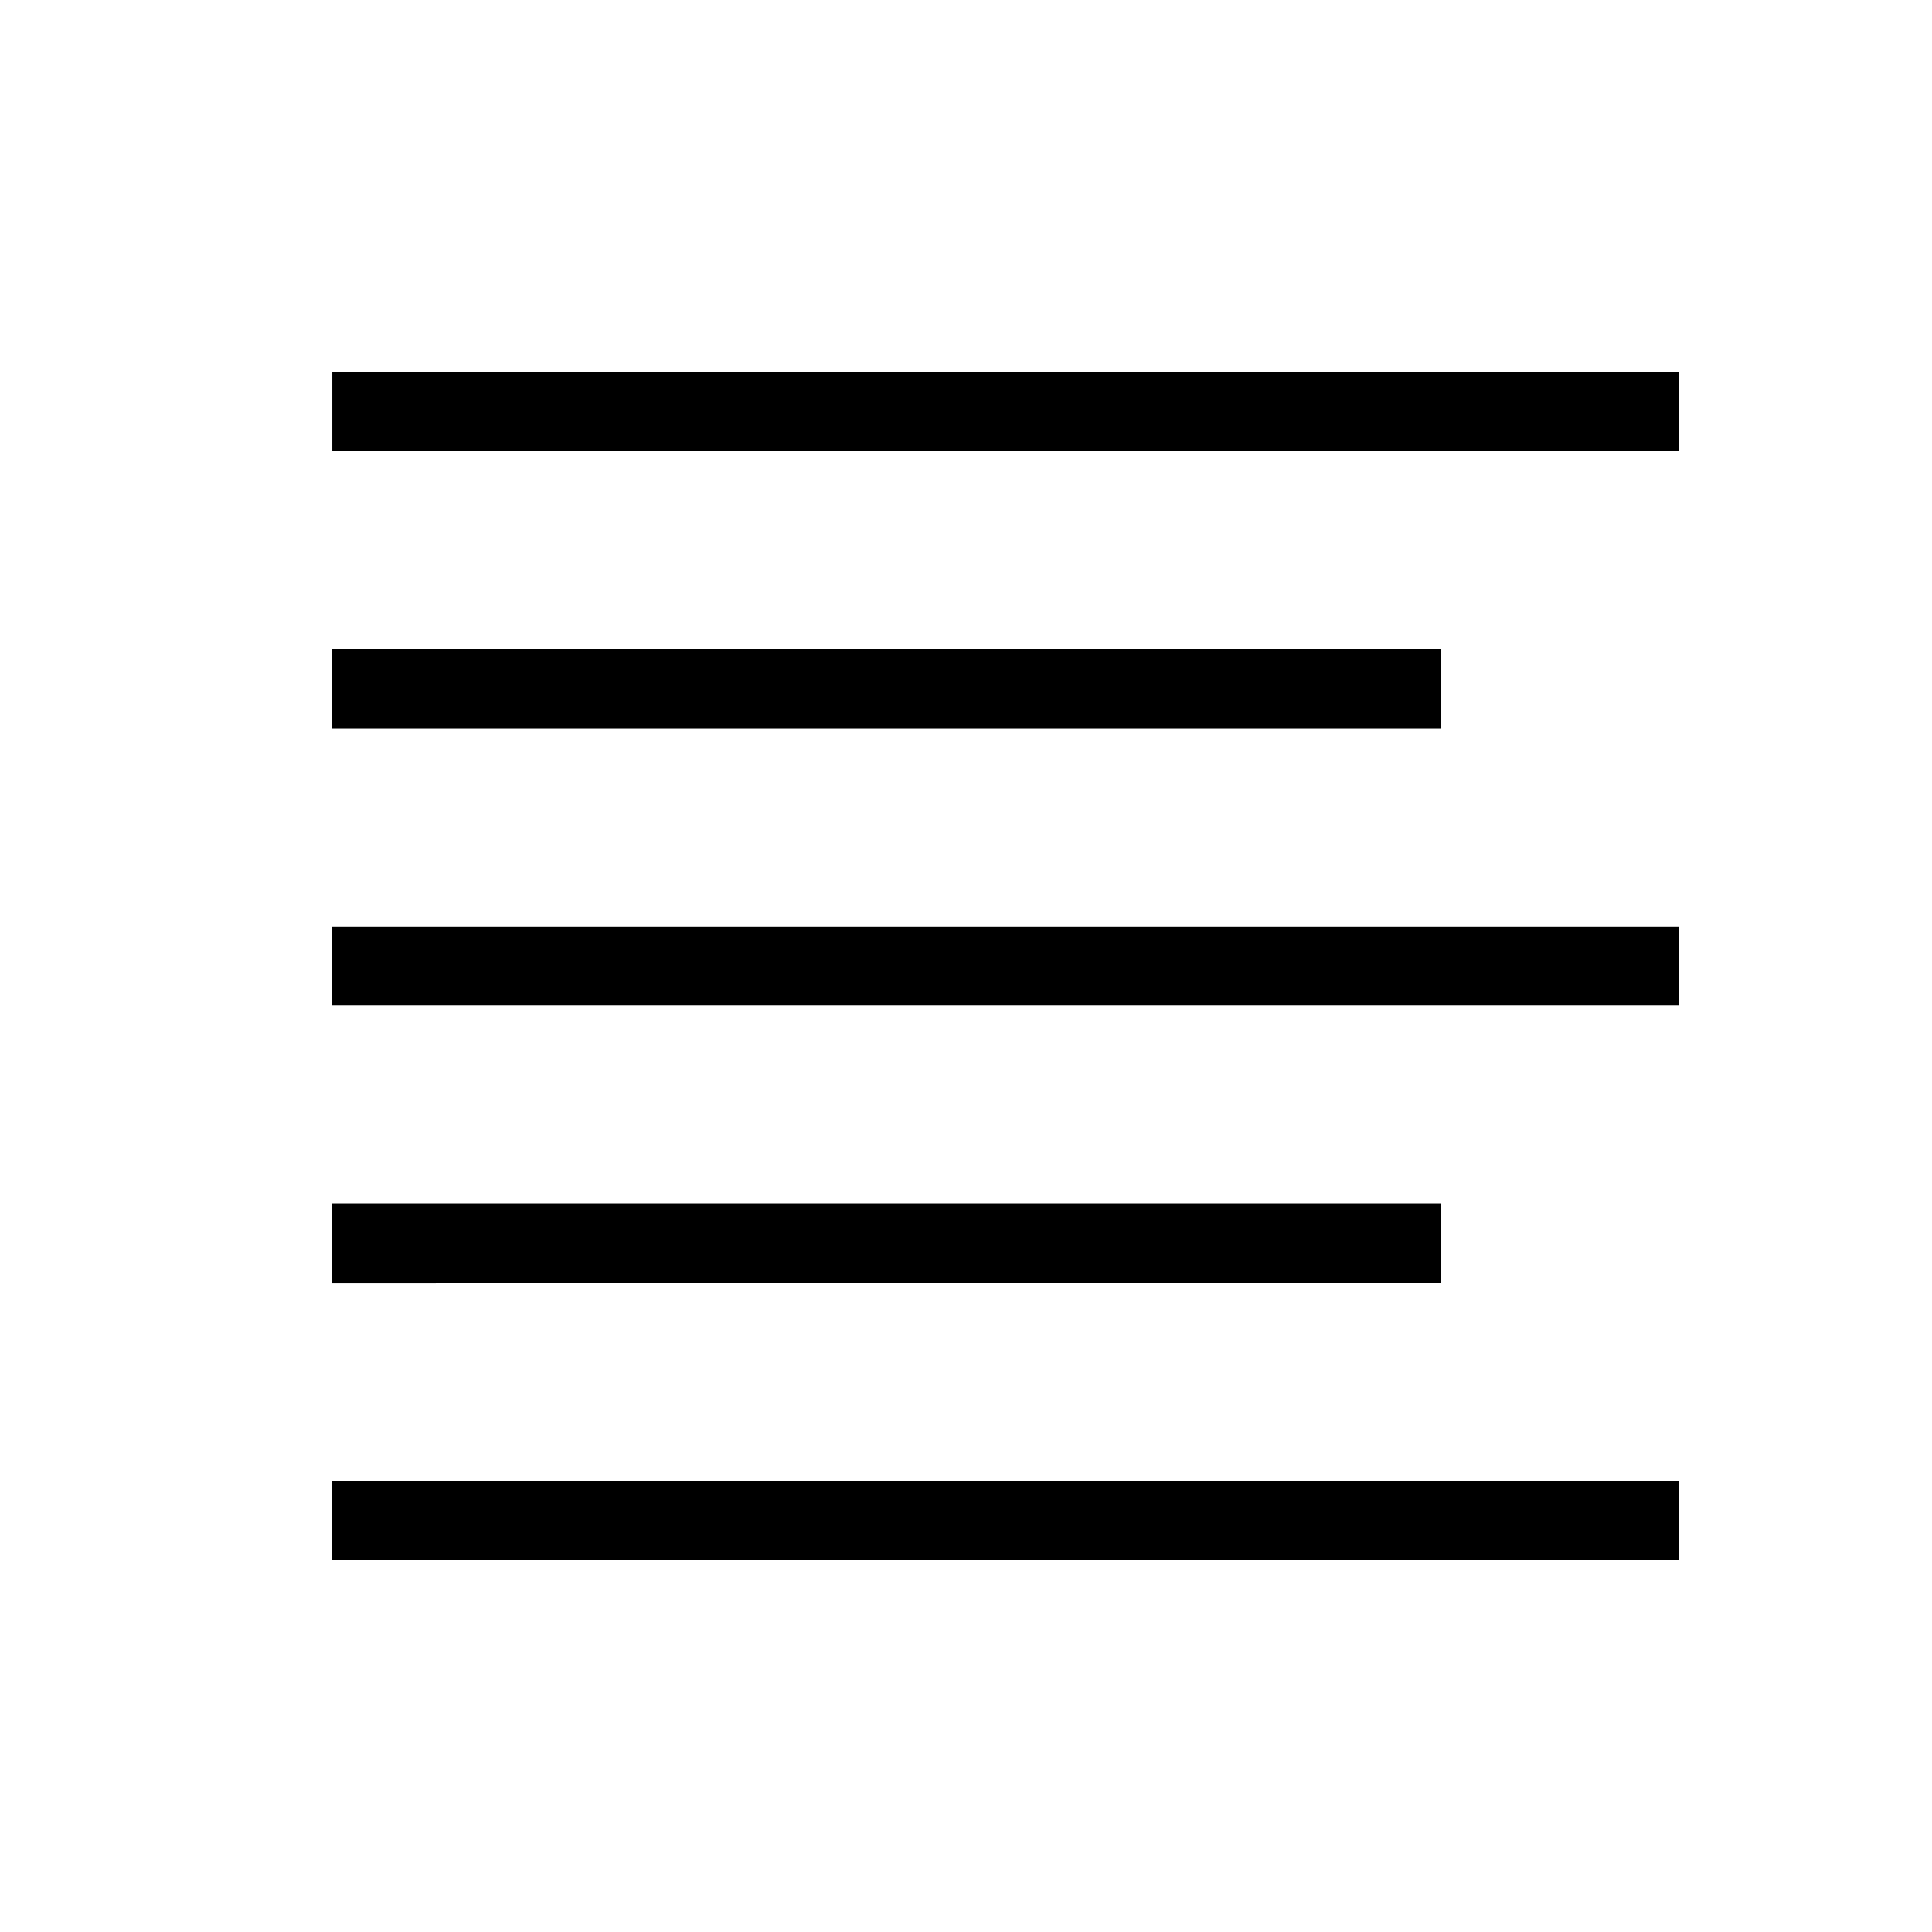 <?xml version="1.0" encoding="UTF-8"?>
<!-- Uploaded to: SVG Repo, www.svgrepo.com, Generator: SVG Repo Mixer Tools -->
<svg fill="#000000" width="800px" height="800px" version="1.1" viewBox="144 144 512 512" xmlns="http://www.w3.org/2000/svg">
 <path d="m588.93 242.56v20.992h-356.86v-20.992zm-62.977 73.473h-293.89v20.992h293.89zm0 146.95h-293.89v20.992l293.89-0.004zm-293.89 94.461h356.86v-20.992h-356.86zm0-146.94h356.86v-20.992h-356.86z"/>
</svg>